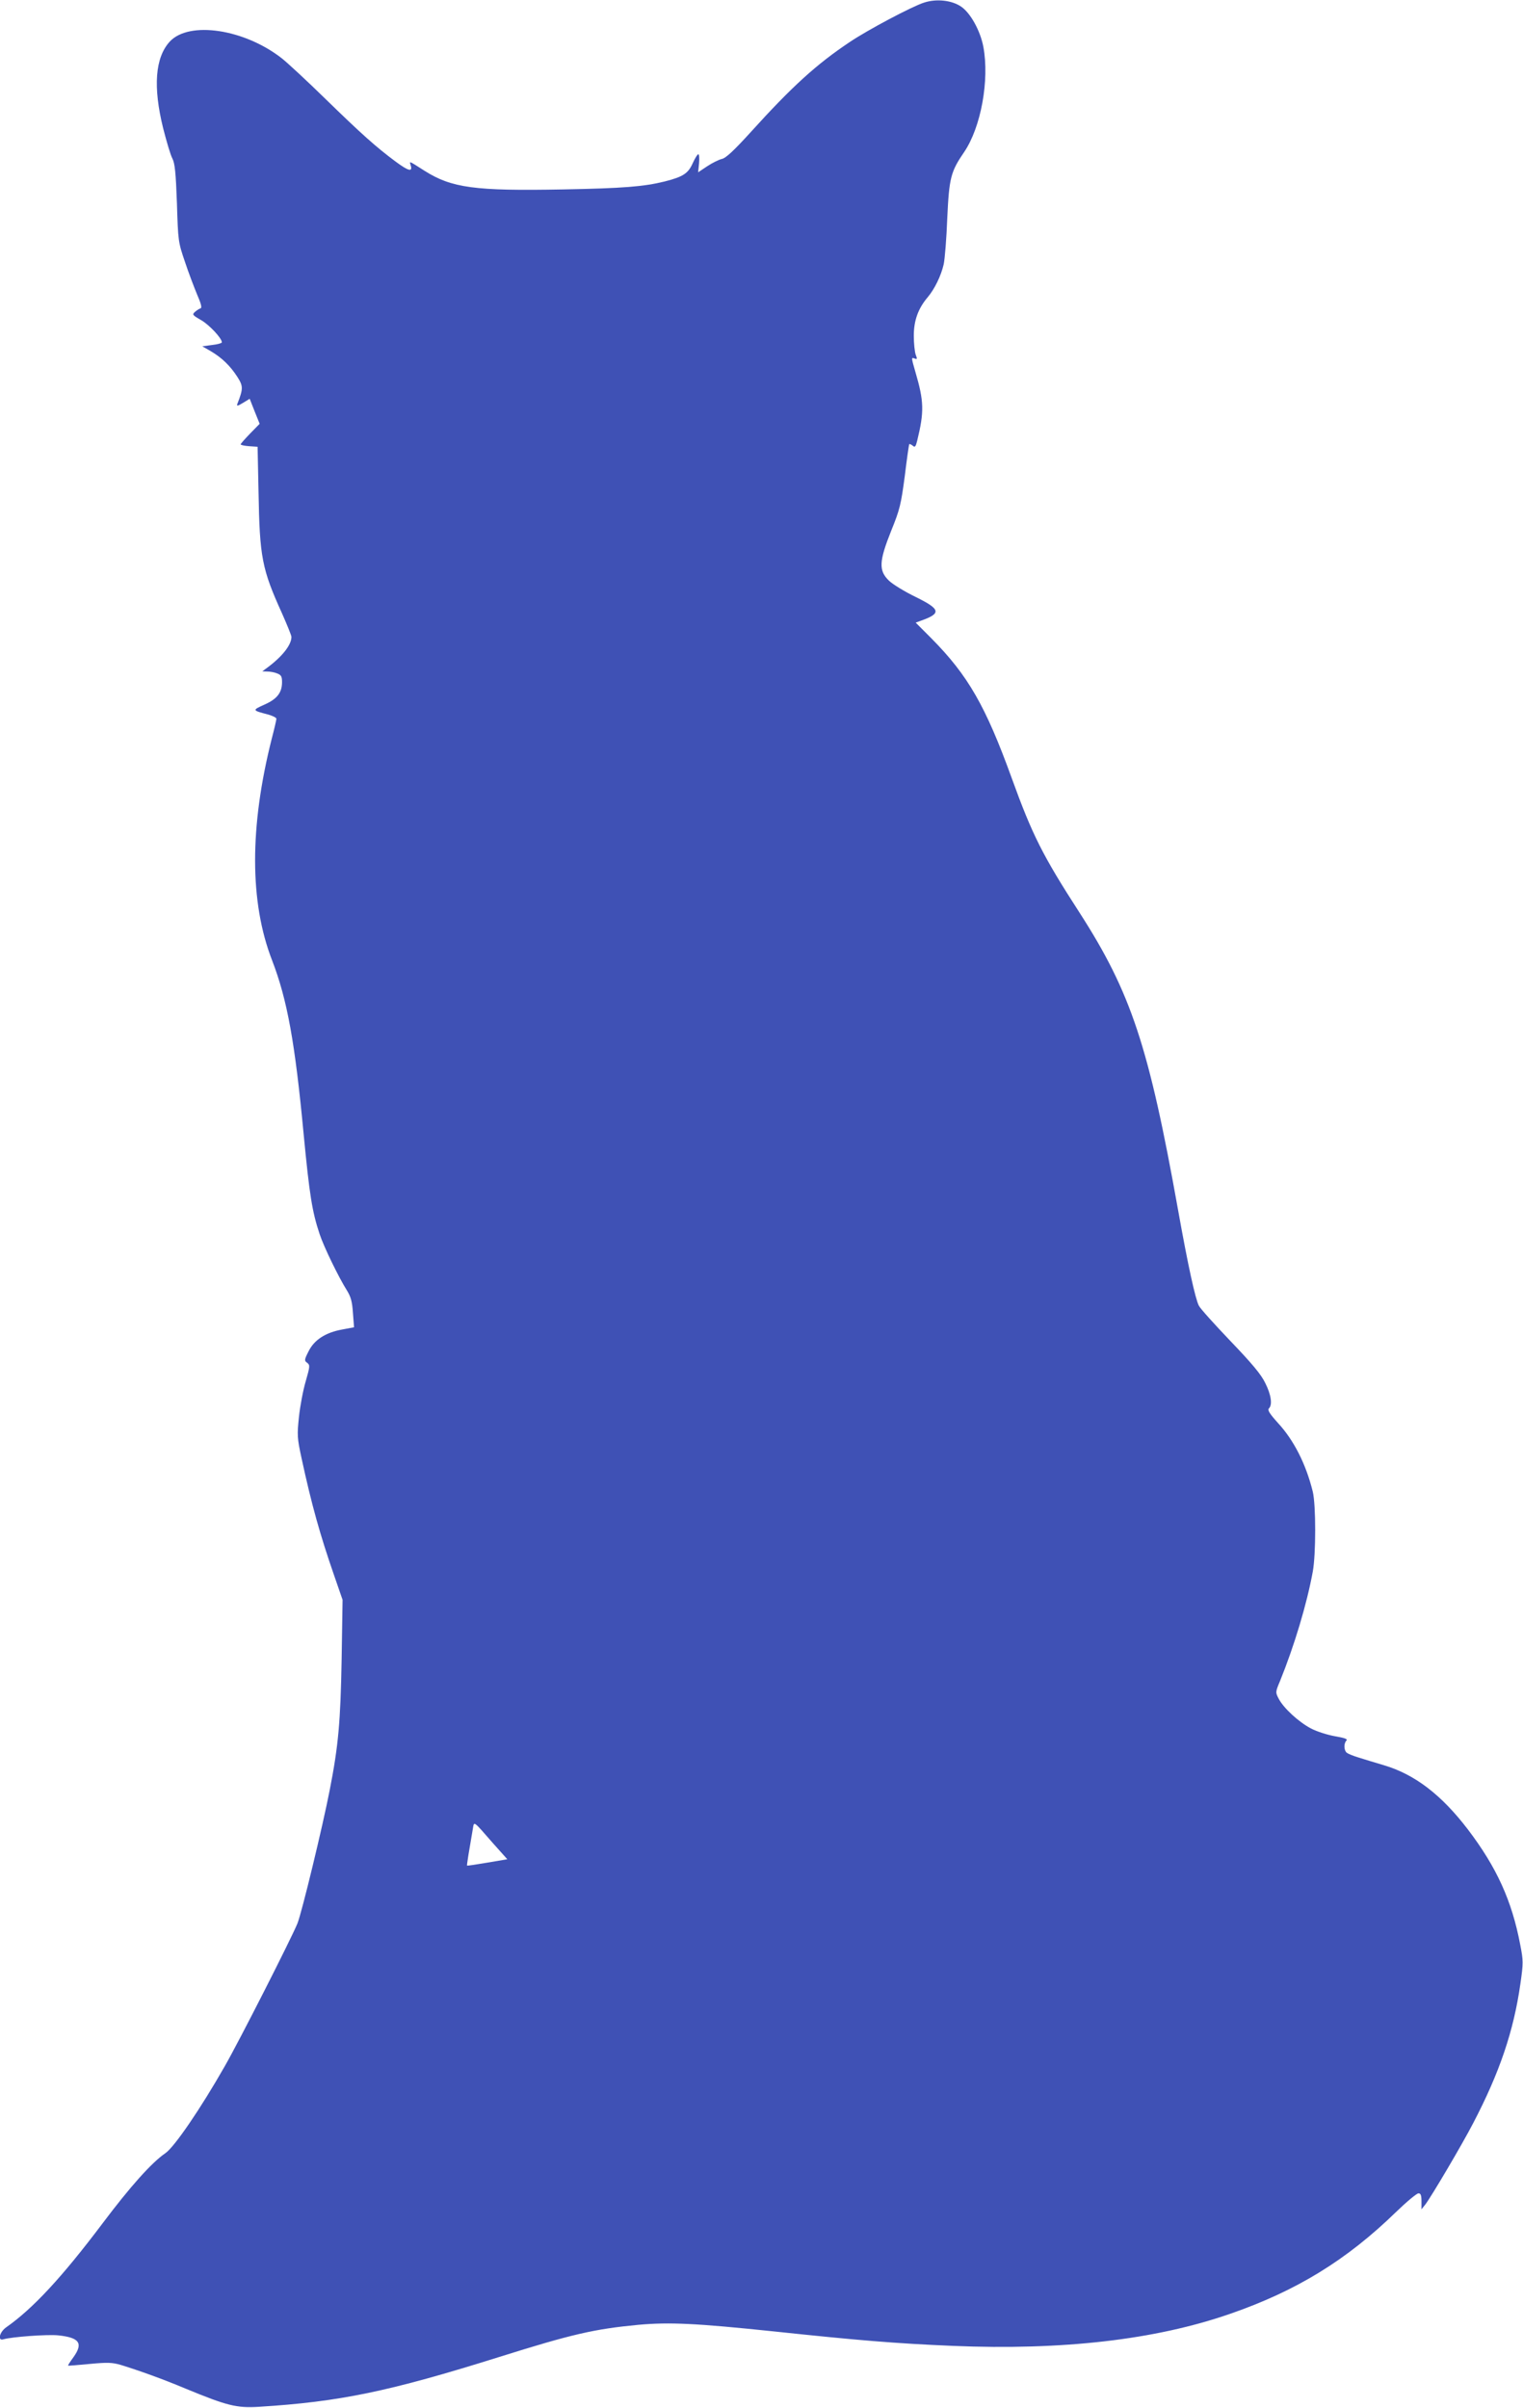 <?xml version="1.0" standalone="no"?>
<!DOCTYPE svg PUBLIC "-//W3C//DTD SVG 20010904//EN"
 "http://www.w3.org/TR/2001/REC-SVG-20010904/DTD/svg10.dtd">
<svg version="1.0" xmlns="http://www.w3.org/2000/svg"
 width="810pt" height="1280pt" viewBox="0 0 810 1280"
 preserveAspectRatio="xMidYMid meet">
<g transform="translate(0,1280) scale(0.1,-0.1)"
fill="#3f51b5" stroke="none">
<path d="M4914 12786 c-63 -20 -299 -145 -394 -209 -177 -118 -308 -237 -527
-479 -90 -99 -133 -139 -154 -143 -16 -4 -51 -21 -78 -39 l-48 -32 5 48 c2 26
1 48 -4 48 -5 0 -18 -22 -30 -48 -24 -54 -51 -72 -150 -97 -110 -27 -218 -36
-539 -42 -470 -9 -593 8 -737 99 -85 54 -81 53 -74 30 12 -38 -11 -32 -80 19
-105 78 -183 148 -374 334 -96 94 -200 190 -230 214 -200 157 -494 201 -597
90 -78 -85 -90 -240 -35 -462 18 -70 39 -142 49 -160 13 -26 18 -73 24 -237 6
-200 7 -208 42 -310 19 -58 49 -136 65 -175 21 -48 27 -71 19 -74 -7 -2 -20
-10 -30 -19 -16 -14 -14 -17 33 -44 43 -25 110 -96 110 -118 0 -4 -23 -11 -52
-14 l-52 -7 45 -26 c58 -34 103 -77 141 -136 32 -50 32 -63 0 -145 -4 -12 2
-11 30 6 l36 22 26 -66 27 -67 -50 -51 c-28 -29 -51 -55 -51 -58 0 -4 20 -8
45 -10 l45 -3 5 -240 c6 -348 18 -410 125 -646 27 -61 50 -117 50 -125 0 -43
-50 -106 -132 -166 l-23 -17 27 -1 c15 0 38 -4 52 -10 21 -8 26 -16 26 -46 0
-56 -26 -90 -94 -120 -66 -30 -66 -30 22 -53 23 -7 42 -16 42 -22 0 -6 -11
-54 -25 -107 -118 -468 -118 -868 2 -1177 81 -210 122 -437 168 -925 31 -323
45 -411 85 -531 23 -69 101 -229 145 -299 21 -34 28 -59 32 -119 l6 -77 -64
-12 c-88 -16 -148 -55 -178 -116 -23 -45 -23 -50 -7 -61 15 -12 15 -18 -8 -98
-14 -47 -30 -132 -36 -189 -10 -96 -10 -111 14 -221 53 -245 98 -406 173 -622
l45 -130 -5 -315 c-6 -332 -17 -459 -63 -694 -38 -196 -149 -654 -172 -711
-32 -79 -311 -628 -387 -760 -127 -223 -268 -430 -316 -462 -73 -50 -188 -179
-333 -372 -217 -288 -371 -454 -514 -554 -35 -25 -46 -73 -14 -63 45 13 234
27 292 21 113 -12 134 -42 80 -117 -17 -23 -29 -42 -28 -44 2 -1 53 3 115 9
95 9 119 8 165 -5 100 -31 223 -75 347 -127 218 -90 270 -103 386 -96 433 27
693 81 1280 265 388 122 508 149 740 171 166 15 308 8 720 -35 453 -48 646
-64 953 -77 583 -24 1075 32 1473 170 353 122 620 285 885 543 56 54 109 98
118 98 12 0 16 -10 16 -42 l0 -43 20 25 c33 43 197 321 255 433 140 268 215
488 251 740 16 112 16 123 -1 210 -44 232 -125 410 -277 610 -141 185 -283
294 -448 343 -47 14 -107 32 -135 41 -27 8 -56 20 -62 25 -16 13 -17 50 -2 65
8 8 -9 14 -61 23 -40 7 -97 25 -129 42 -64 34 -144 107 -170 157 -18 34 -18
36 7 95 76 188 142 407 174 581 17 93 17 354 0 425 -36 146 -100 273 -185 365
-45 50 -57 69 -48 78 19 19 12 72 -20 135 -22 46 -71 104 -185 223 -85 89
-161 173 -168 188 -19 37 -58 215 -110 506 -156 872 -250 1157 -525 1584 -196
303 -251 413 -360 714 -139 384 -233 547 -427 743 l-84 84 27 10 c111 39 106
61 -26 126 -58 28 -122 67 -143 87 -56 54 -53 103 12 266 46 113 52 140 72
290 11 91 22 168 24 170 2 2 10 -2 18 -8 12 -11 16 -6 24 26 38 155 36 210 -9
364 -23 80 -23 80 -4 73 13 -5 14 -2 5 21 -5 14 -10 59 -10 100 0 81 23 145
74 205 37 44 71 114 85 175 6 28 15 138 19 246 10 213 18 246 90 351 89 131
135 381 102 559 -16 85 -68 179 -117 213 -50 35 -133 44 -199 22z m-2291
-9786 l75 -84 -106 -18 c-58 -10 -106 -17 -108 -16 -2 3 11 82 31 197 7 39 -1
46 108 -79z"/>
</g>
</svg>
